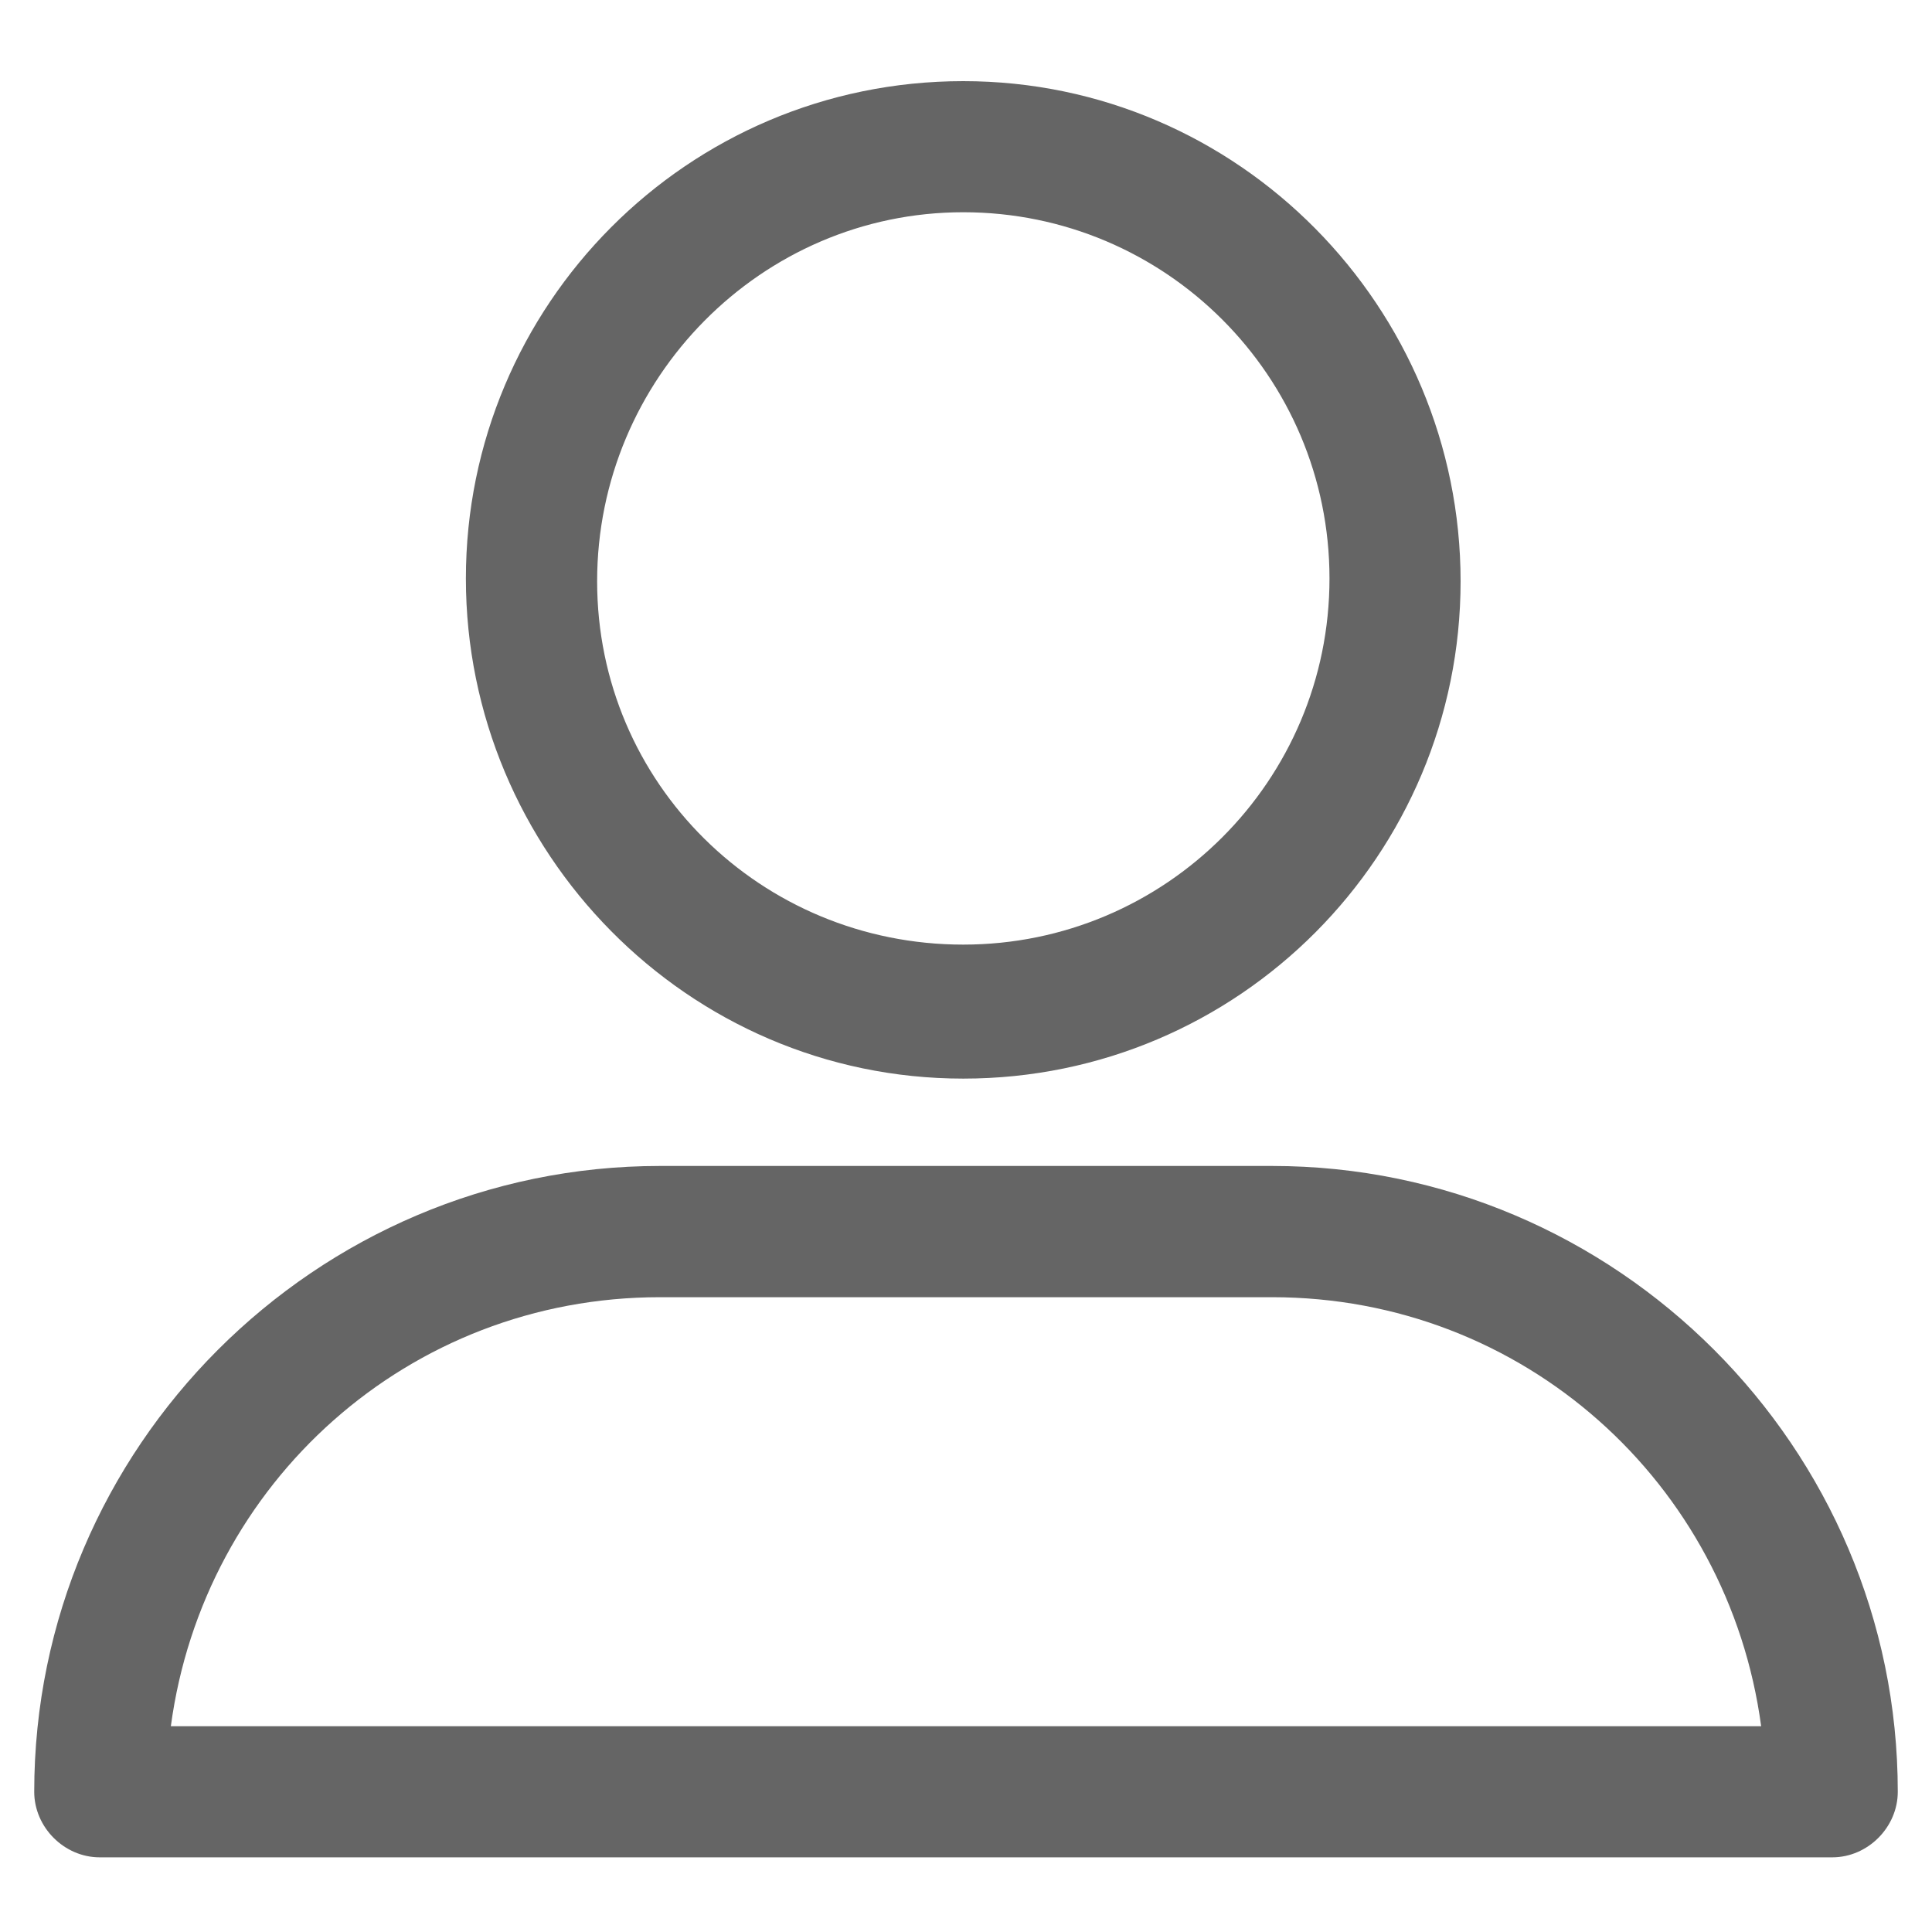 <svg width="14" height="14" viewBox="0 0 14 14" fill="none" xmlns="http://www.w3.org/2000/svg">
<path d="M6.98 7.816C8.98 7.816 10.584 6.192 10.584 4.212C10.584 2.231 8.98 0.588 6.98 0.588C4.98 0.588 3.376 2.212 3.376 4.192C3.376 6.172 4.98 7.816 6.98 7.816ZM6.98 1.538C8.446 1.538 9.634 2.726 9.634 4.192C9.634 5.657 8.446 6.845 6.98 6.845C5.515 6.845 4.327 5.677 4.327 4.212C4.327 2.746 5.515 1.538 6.98 1.538ZM0.723 13.459H13.277C13.535 13.459 13.752 13.241 13.752 12.984C13.752 10.489 11.713 8.449 9.218 8.449H4.782C2.287 8.449 0.248 10.489 0.248 12.984C0.248 13.241 0.465 13.459 0.723 13.459ZM4.782 9.4H9.218C11.04 9.4 12.525 10.746 12.762 12.509H1.238C1.475 10.746 2.96 9.4 4.782 9.4Z" fill="#656565"/>
</svg>
